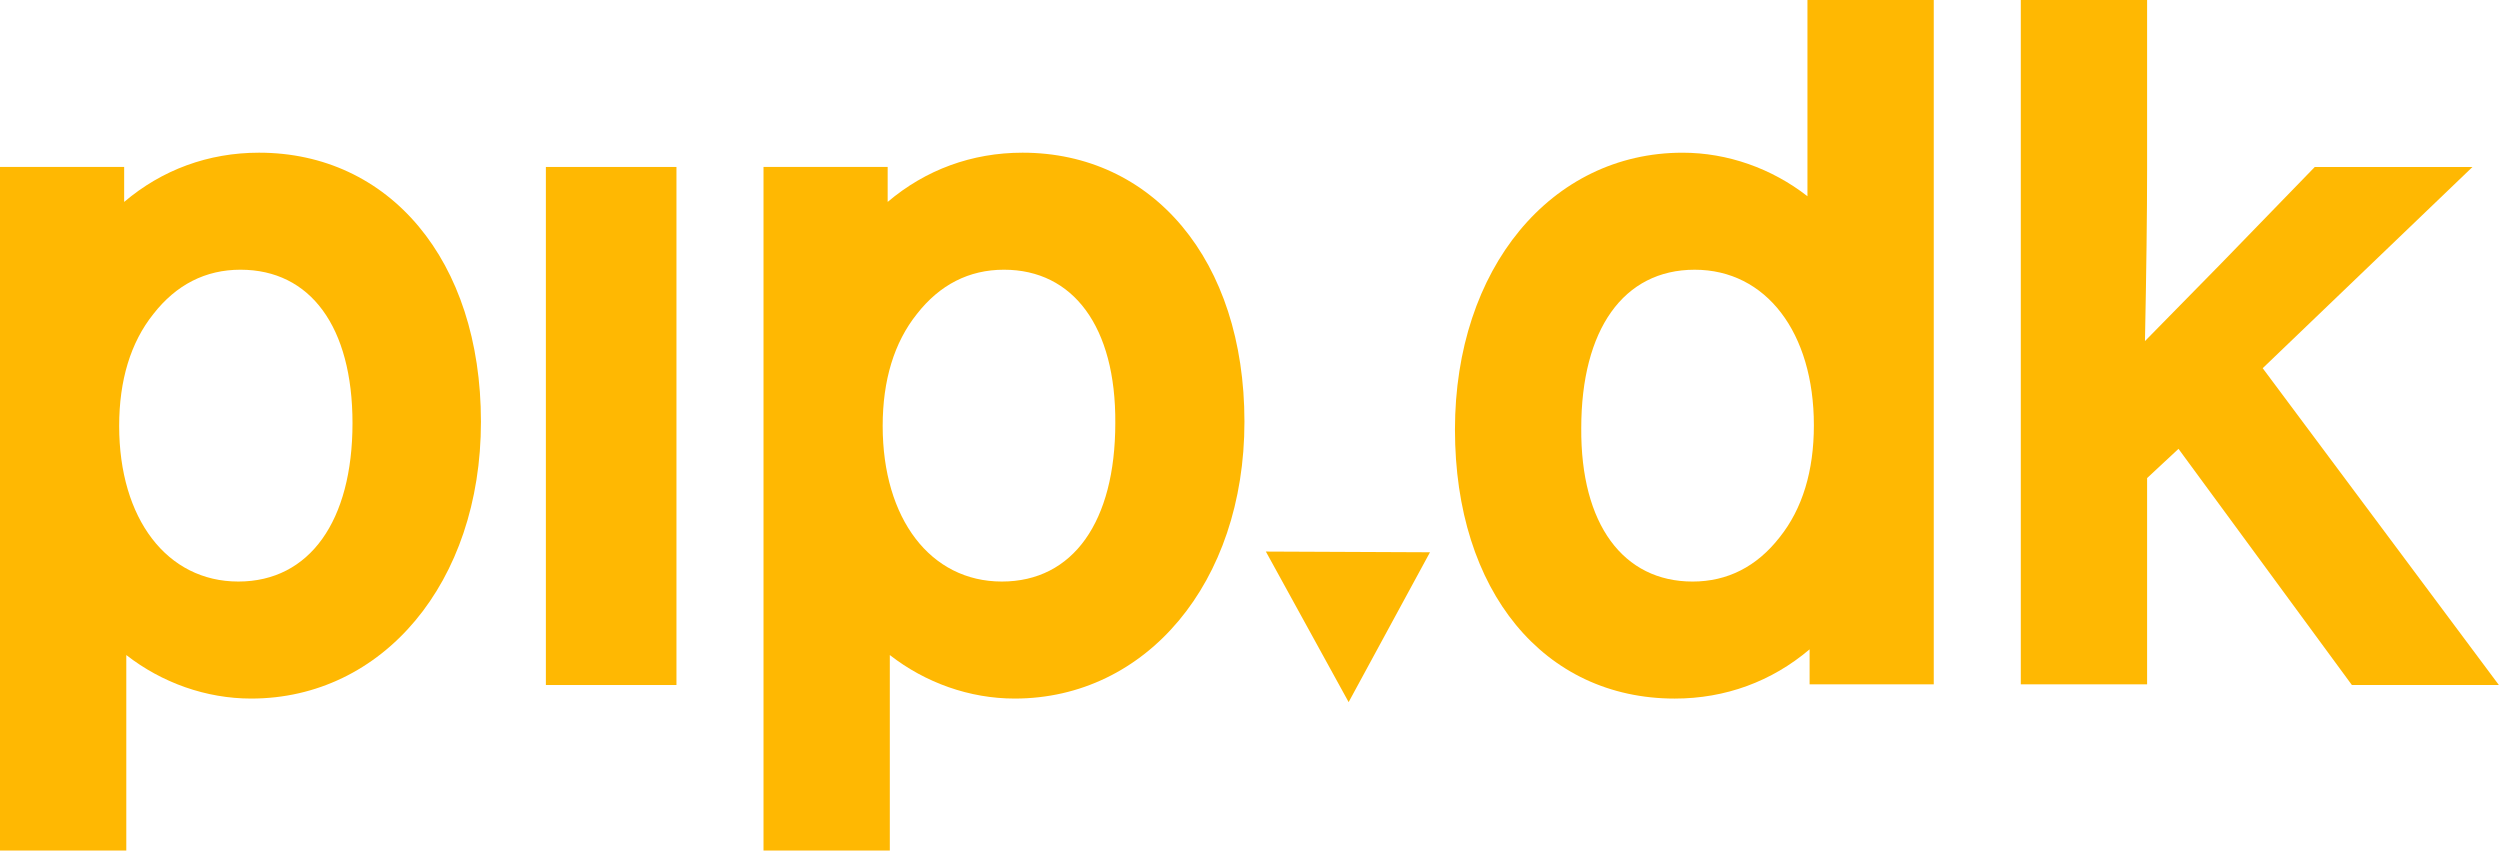 <svg width="2178" height="741" viewBox="0 0 2178 741" fill="none" xmlns="http://www.w3.org/2000/svg">
<path d="M1174.93 611.685L1102.82 480.516L1245.8 481.137L1174.93 611.685Z" fill="#FFB802"/>
<path d="M209.497 234.975C179.036 234.975 153.549 248.029 133.656 273.517C113.763 298.383 103.816 331.331 103.816 371.117C103.816 451.932 145.467 506.638 207.632 506.638C269.798 506.638 307.097 453.797 307.097 368.63C307.097 284.707 270.419 234.975 209.497 234.975ZM418.995 367.387C418.995 507.881 333.207 608.589 218.822 608.589C179.658 608.589 141.115 594.912 110.033 570.668V741.001H0V145.457H108.168V175.918C141.115 147.943 181.523 133.023 225.66 133.023C338.801 133.023 418.995 226.272 418.995 367.387Z" fill="#FFB802"/>
<path d="M874.667 234.975C844.206 234.975 818.718 248.029 798.826 273.517C778.933 298.383 768.986 331.331 768.986 371.117C768.986 451.932 810.637 506.638 872.802 506.638C934.968 506.638 971.645 454.419 971.645 368.63C972.267 284.707 934.968 234.975 874.667 234.975ZM1084.16 367.387C1084.16 507.881 998.376 608.589 883.992 608.589C844.828 608.589 806.285 594.912 775.203 570.668V741.001H665.17V145.457H773.338V175.918C806.285 147.943 846.693 133.023 890.83 133.023C1003.97 133.023 1084.16 226.272 1084.16 367.387Z" fill="#FFB802"/>
<path d="M1474.57 506.648C1505.03 506.648 1530.52 493.593 1550.41 468.105C1570.3 443.239 1580.25 410.292 1580.25 370.506C1580.25 289.691 1538.6 234.985 1476.43 234.985C1414.27 234.985 1377.59 287.204 1377.59 372.992C1376.97 456.916 1414.27 506.648 1474.57 506.648ZM1267.56 374.236C1267.56 233.742 1351.48 133.034 1465.86 133.034C1505.03 133.034 1543.57 146.71 1574.65 170.955V0H1684.69V596.166H1576.52V565.705C1543.57 593.68 1503.16 608.599 1459.03 608.599C1345.26 608.599 1267.56 515.351 1267.56 374.236Z" fill="#FFB802"/>
<path d="M589.329 145.461H475.566V596.782H589.329V145.461Z" fill="#FFB802"/>
<path d="M1971.26 320.773L2154.03 145.467H2016.64L1935.2 229.39L1868.69 297.151C1869.93 235.607 1870.55 186.496 1870.55 148.575V0H1760.52V596.166H1870.55V416.508L1897.9 391.02L2048.97 596.788H2177.03L1971.26 320.773Z" fill="#FFB802"/>
</svg>
